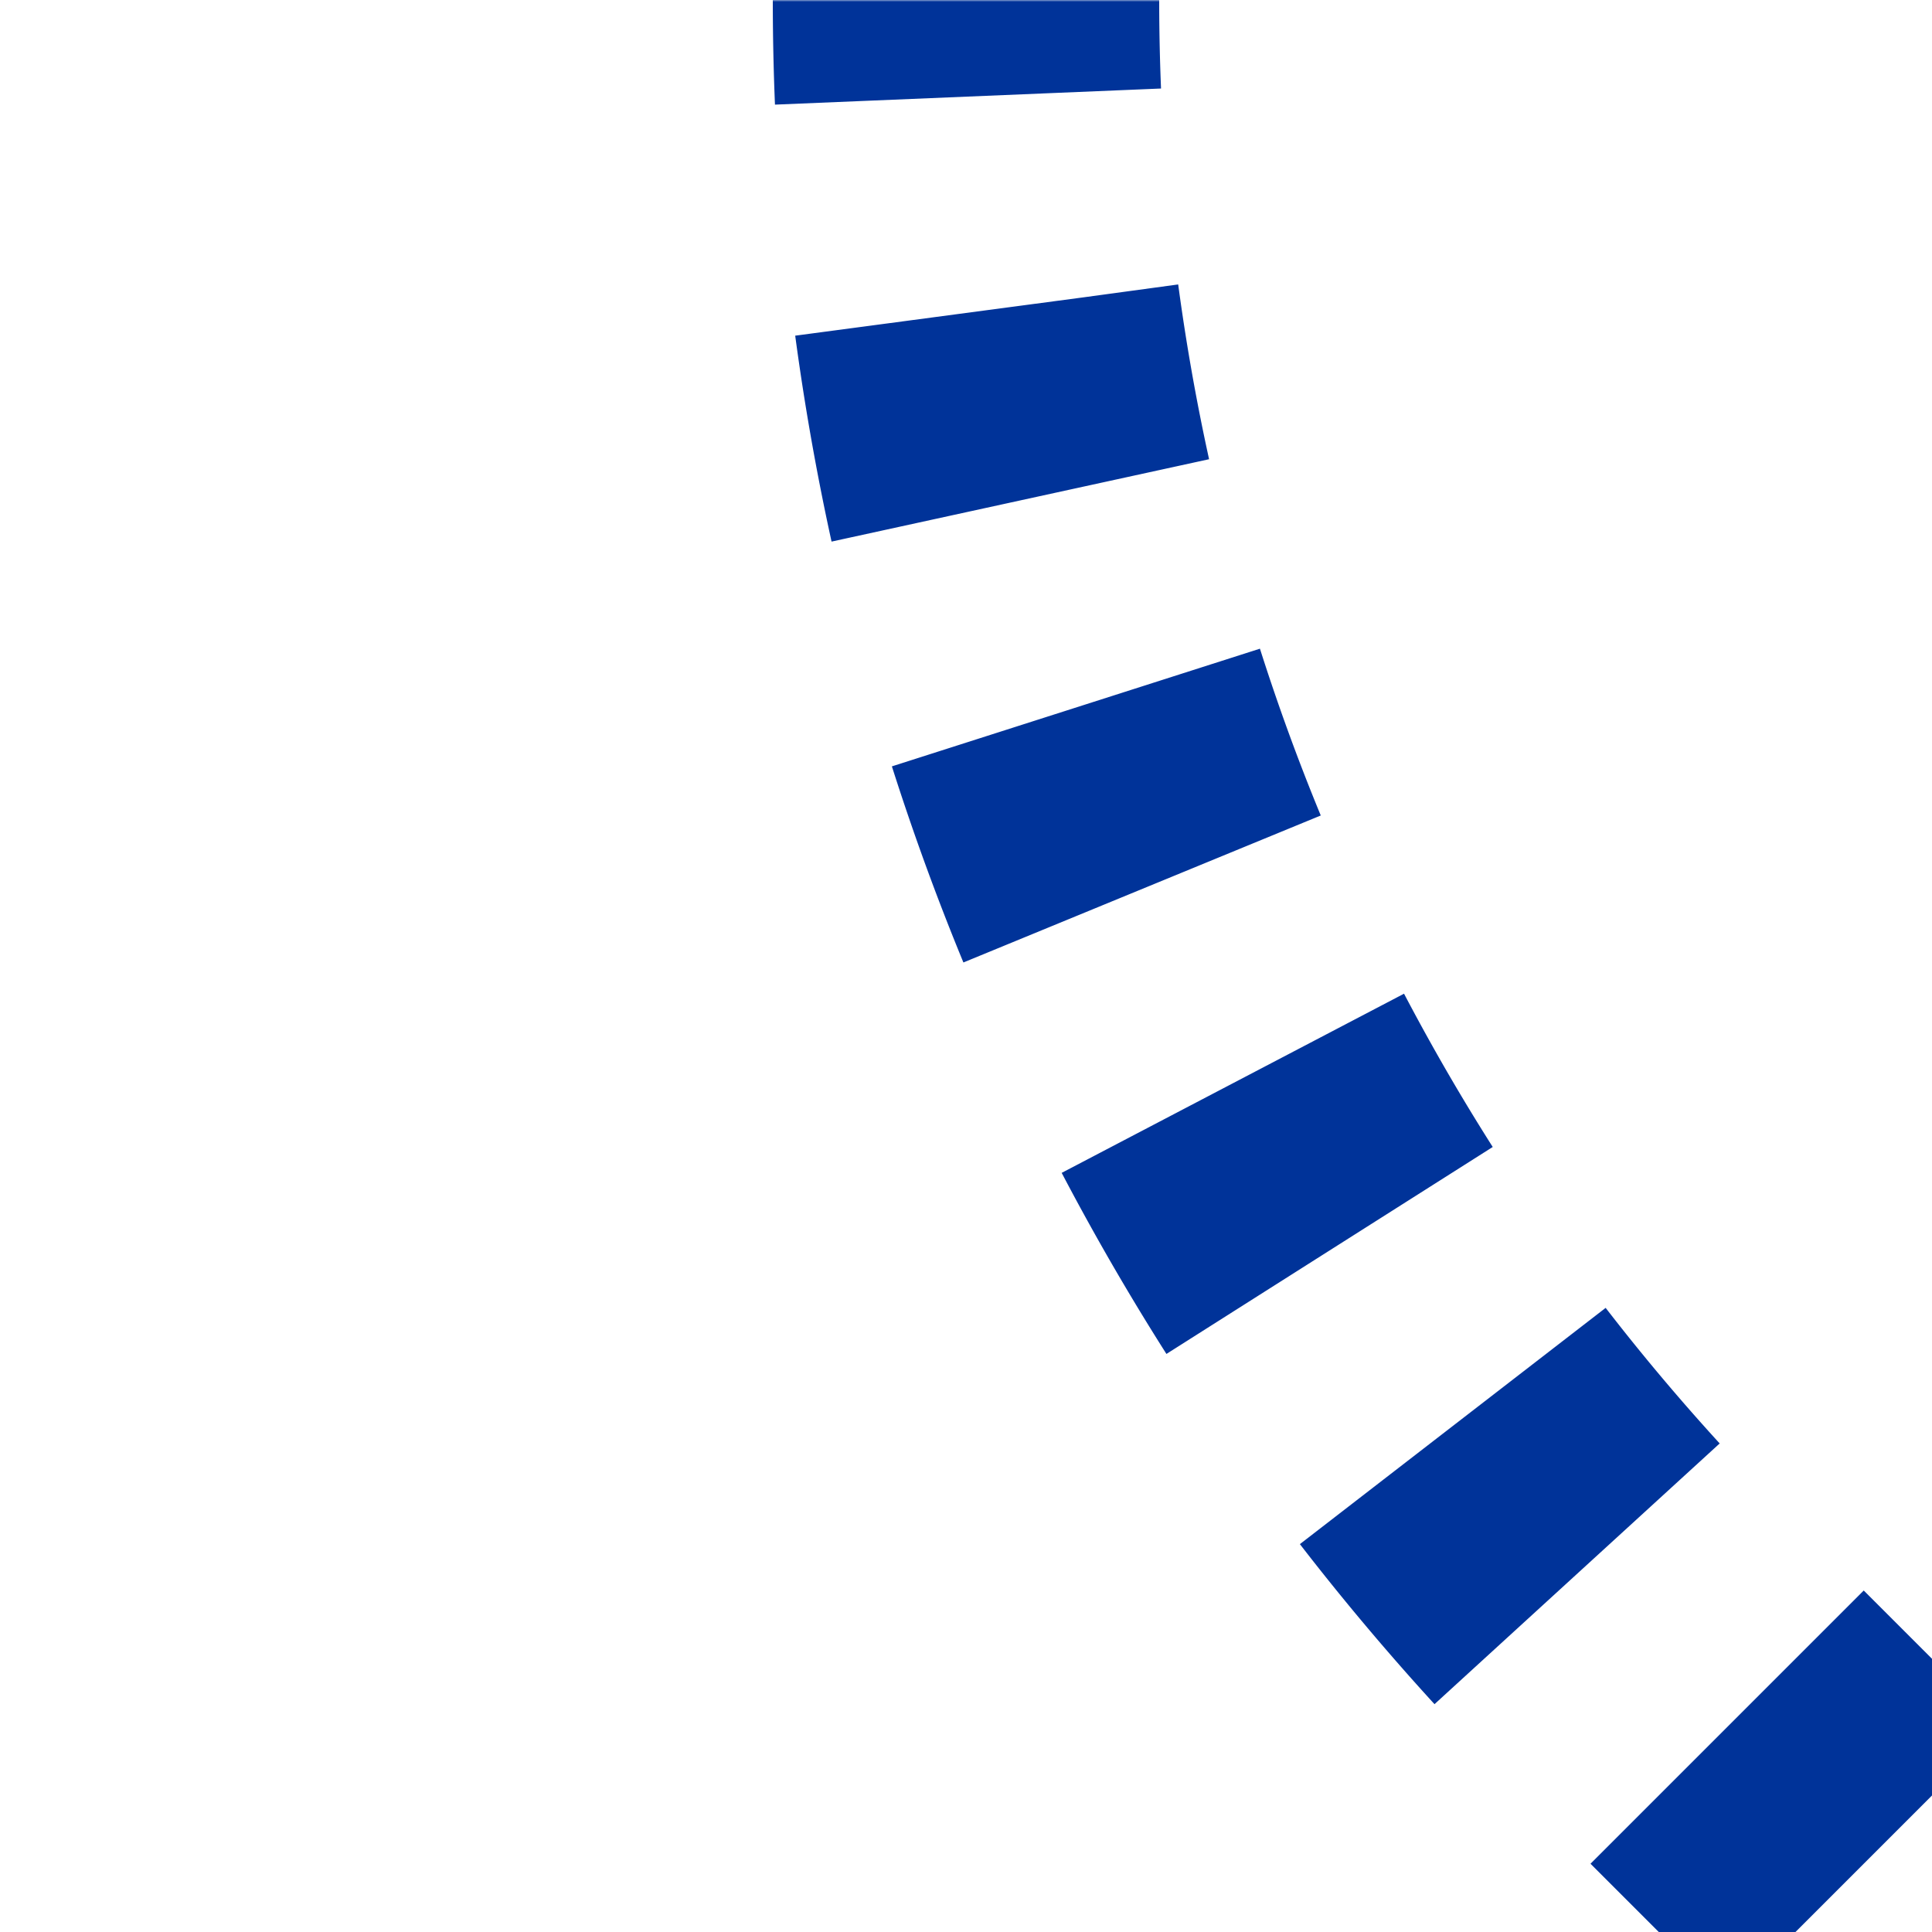 <svg xmlns="http://www.w3.org/2000/svg" width="500" height="500"><defs><mask id="a"><circle r="999" fill="#FFF"/><path fill="none" stroke="#000" stroke-width="20" d="m500 500-73.22-73.22A603.55 603.55 0 0 1 250 0"/></mask></defs><g fill="none" stroke="#039" stroke-width="100" mask="url(#a)"><path stroke-dasharray="50,55.52" d="M250-25V0a603.55 603.55 0 0 0 176.78 426.78L500 500"/></g></svg>